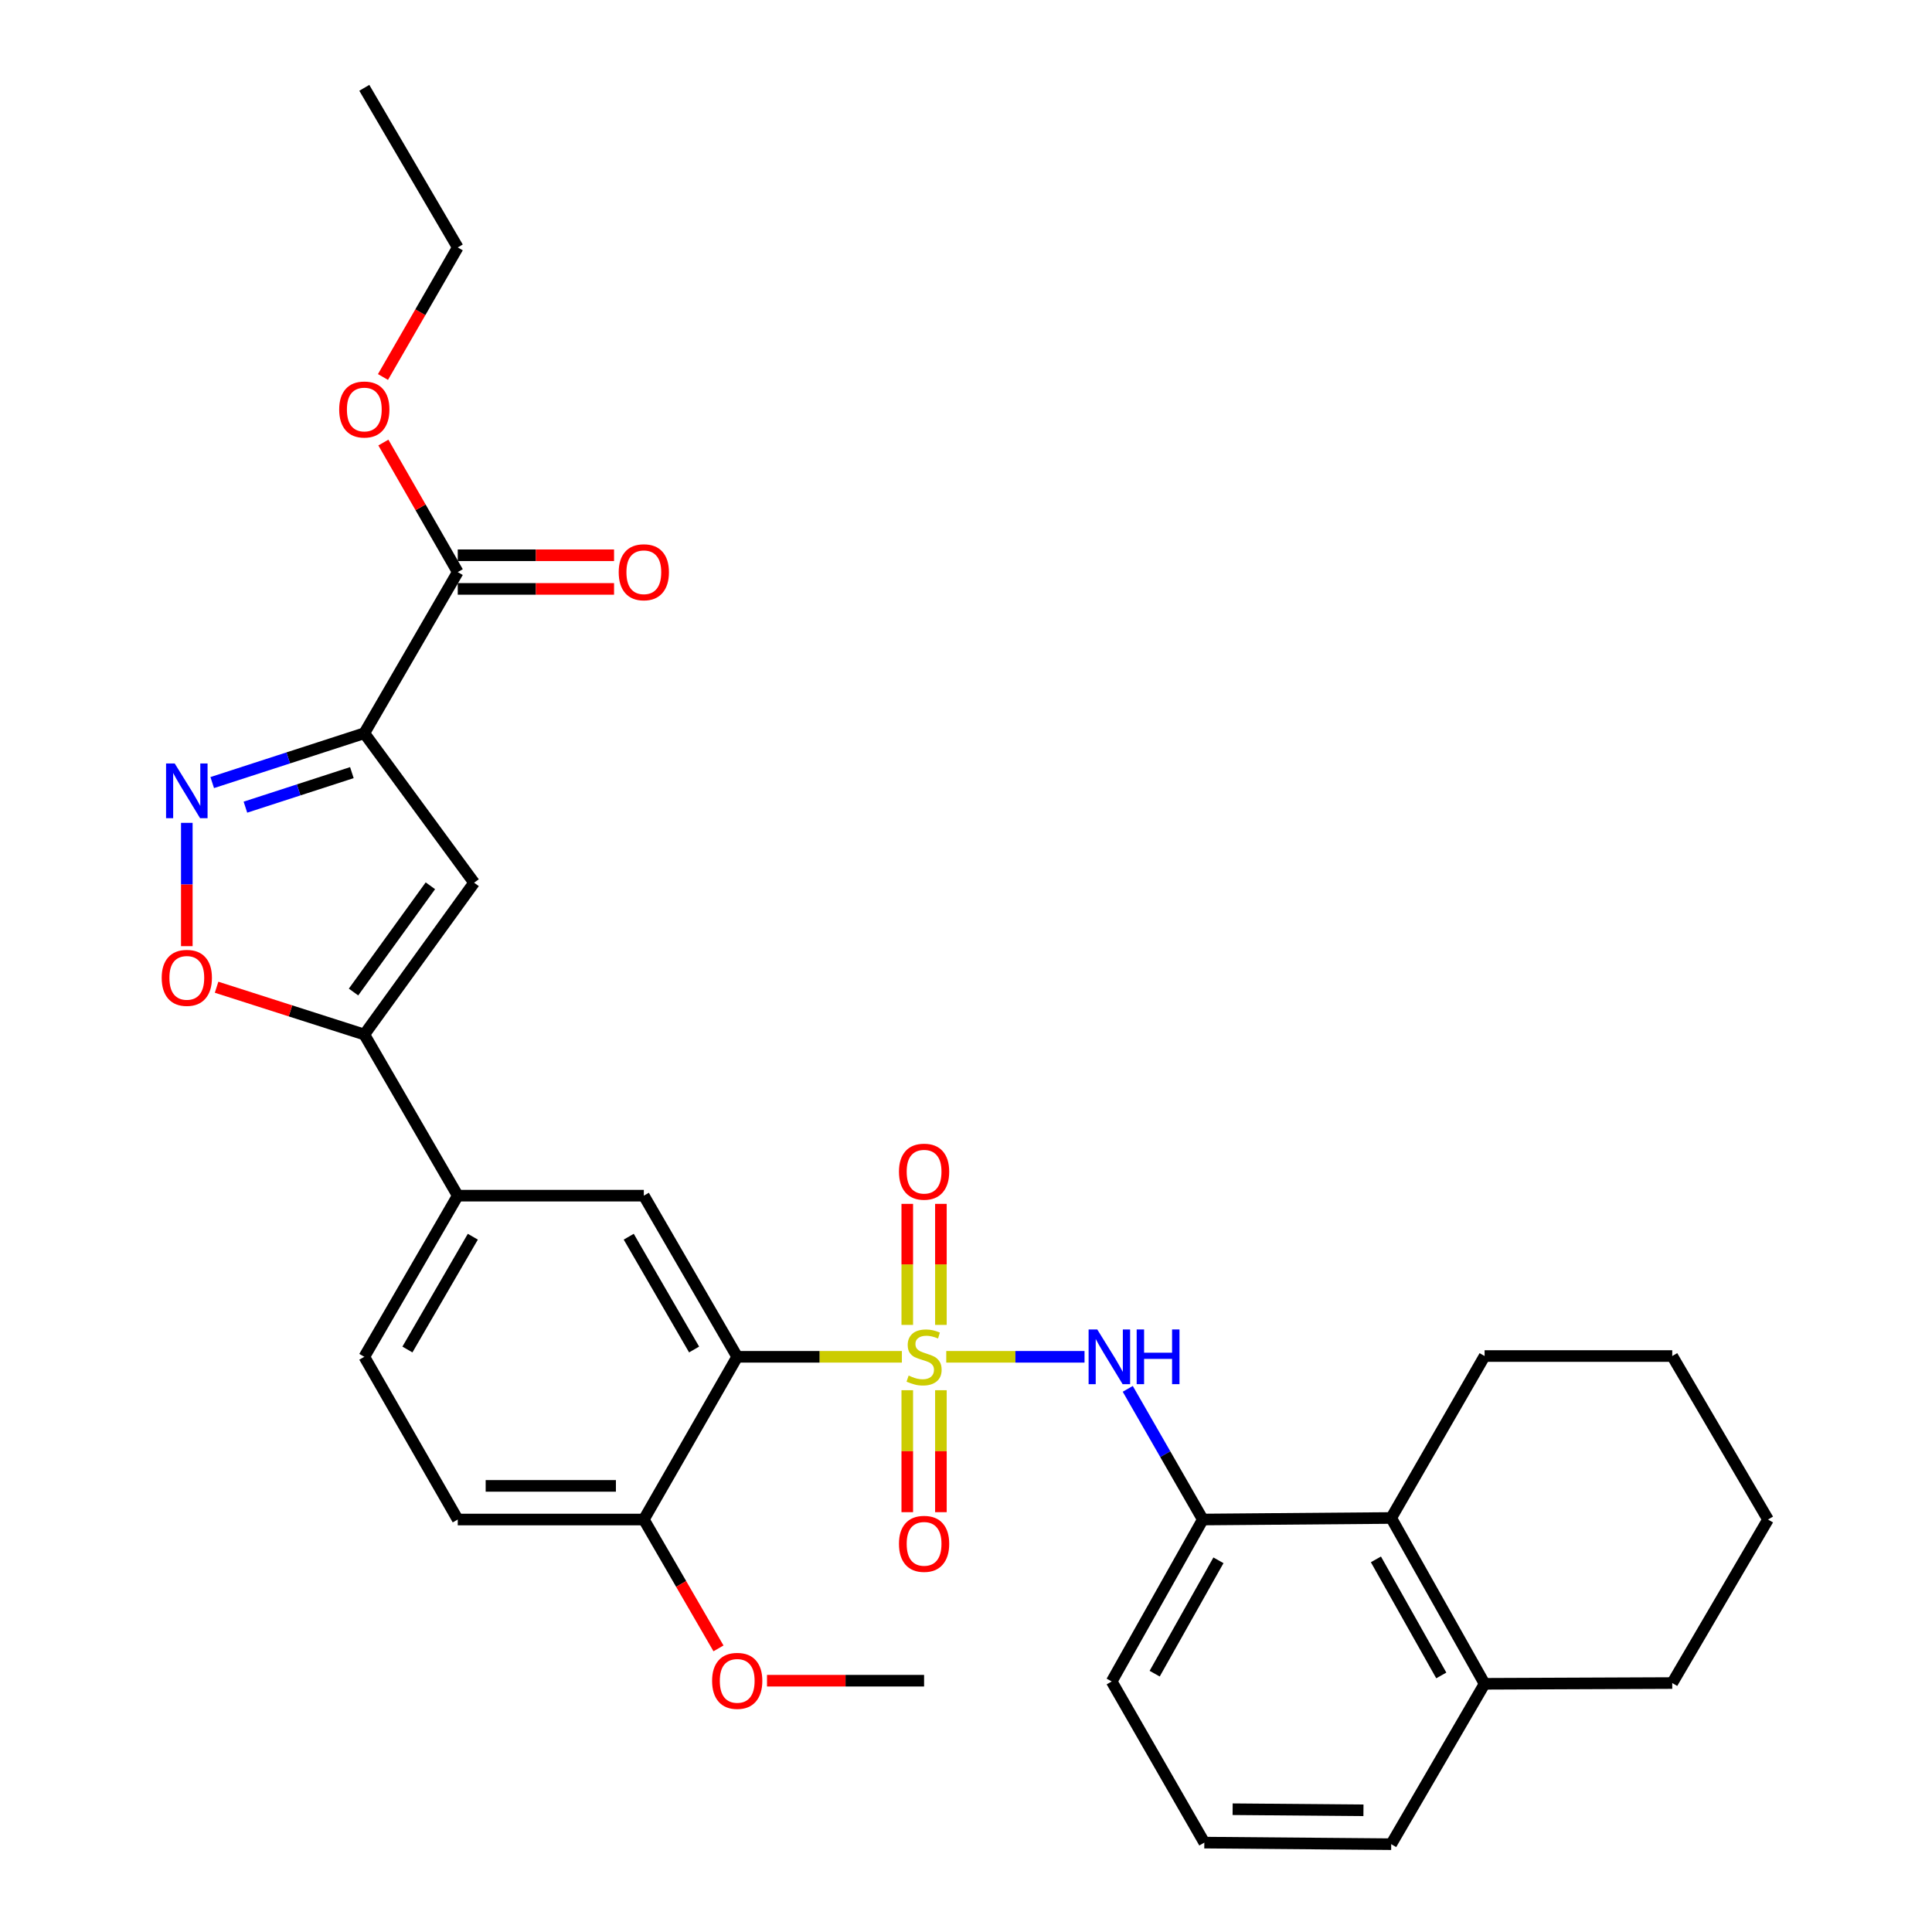 <?xml version='1.0' encoding='iso-8859-1'?>
<svg version='1.1' baseProfile='full'
              xmlns='http://www.w3.org/2000/svg'
                      xmlns:rdkit='http://www.rdkit.org/xml'
                      xmlns:xlink='http://www.w3.org/1999/xlink'
                  xml:space='preserve'
width='1000px' height='1000px' viewBox='0 0 1000 1000'>
<!-- END OF HEADER -->
<rect style='opacity:1.0;fill:#FFFFFF;stroke:none' width='1000' height='1000' x='0' y='0'> </rect>
<path class='bond-0' d='M 466.808,702.281 L 424.195,702.281' style='fill:none;fill-rule:evenodd;stroke:#CCCC00;stroke-width:6px;stroke-linecap:butt;stroke-linejoin:miter;stroke-opacity:1' />
<path class='bond-0' d='M 424.195,702.281 L 381.581,702.281' style='fill:none;fill-rule:evenodd;stroke:#000000;stroke-width:6px;stroke-linecap:butt;stroke-linejoin:miter;stroke-opacity:1' />
<path class='bond-4' d='M 489.784,702.281 L 525.567,702.281' style='fill:none;fill-rule:evenodd;stroke:#CCCC00;stroke-width:6px;stroke-linecap:butt;stroke-linejoin:miter;stroke-opacity:1' />
<path class='bond-4' d='M 525.567,702.281 L 561.35,702.281' style='fill:none;fill-rule:evenodd;stroke:#0000FF;stroke-width:6px;stroke-linecap:butt;stroke-linejoin:miter;stroke-opacity:1' />
<path class='bond-11' d='M 469.602,719.579 L 469.602,751.14' style='fill:none;fill-rule:evenodd;stroke:#CCCC00;stroke-width:6px;stroke-linecap:butt;stroke-linejoin:miter;stroke-opacity:1' />
<path class='bond-11' d='M 469.602,751.14 L 469.602,782.701' style='fill:none;fill-rule:evenodd;stroke:#FF0000;stroke-width:6px;stroke-linecap:butt;stroke-linejoin:miter;stroke-opacity:1' />
<path class='bond-11' d='M 487.011,719.579 L 487.011,751.14' style='fill:none;fill-rule:evenodd;stroke:#CCCC00;stroke-width:6px;stroke-linecap:butt;stroke-linejoin:miter;stroke-opacity:1' />
<path class='bond-11' d='M 487.011,751.14 L 487.011,782.701' style='fill:none;fill-rule:evenodd;stroke:#FF0000;stroke-width:6px;stroke-linecap:butt;stroke-linejoin:miter;stroke-opacity:1' />
<path class='bond-12' d='M 487.011,685.764 L 487.011,654.443' style='fill:none;fill-rule:evenodd;stroke:#CCCC00;stroke-width:6px;stroke-linecap:butt;stroke-linejoin:miter;stroke-opacity:1' />
<path class='bond-12' d='M 487.011,654.443 L 487.011,623.122' style='fill:none;fill-rule:evenodd;stroke:#FF0000;stroke-width:6px;stroke-linecap:butt;stroke-linejoin:miter;stroke-opacity:1' />
<path class='bond-12' d='M 469.602,685.764 L 469.602,654.443' style='fill:none;fill-rule:evenodd;stroke:#CCCC00;stroke-width:6px;stroke-linecap:butt;stroke-linejoin:miter;stroke-opacity:1' />
<path class='bond-12' d='M 469.602,654.443 L 469.602,623.122' style='fill:none;fill-rule:evenodd;stroke:#FF0000;stroke-width:6px;stroke-linecap:butt;stroke-linejoin:miter;stroke-opacity:1' />
<path class='bond-7' d='M 381.581,702.281 L 333.242,618.874' style='fill:none;fill-rule:evenodd;stroke:#000000;stroke-width:6px;stroke-linecap:butt;stroke-linejoin:miter;stroke-opacity:1' />
<path class='bond-7' d='M 359.268,698.499 L 325.431,640.114' style='fill:none;fill-rule:evenodd;stroke:#000000;stroke-width:6px;stroke-linecap:butt;stroke-linejoin:miter;stroke-opacity:1' />
<path class='bond-14' d='M 381.581,702.281 L 333.242,786.502' style='fill:none;fill-rule:evenodd;stroke:#000000;stroke-width:6px;stroke-linecap:butt;stroke-linejoin:miter;stroke-opacity:1' />
<path class='bond-1' d='M 188.565,379.521 L 245.395,456.894' style='fill:none;fill-rule:evenodd;stroke:#000000;stroke-width:6px;stroke-linecap:butt;stroke-linejoin:miter;stroke-opacity:1' />
<path class='bond-8' d='M 188.565,379.521 L 236.932,296.113' style='fill:none;fill-rule:evenodd;stroke:#000000;stroke-width:6px;stroke-linecap:butt;stroke-linejoin:miter;stroke-opacity:1' />
<path class='bond-34' d='M 188.565,379.521 L 149.207,392.291' style='fill:none;fill-rule:evenodd;stroke:#000000;stroke-width:6px;stroke-linecap:butt;stroke-linejoin:miter;stroke-opacity:1' />
<path class='bond-34' d='M 149.207,392.291 L 109.849,405.061' style='fill:none;fill-rule:evenodd;stroke:#0000FF;stroke-width:6px;stroke-linecap:butt;stroke-linejoin:miter;stroke-opacity:1' />
<path class='bond-34' d='M 182.13,399.911 L 154.58,408.85' style='fill:none;fill-rule:evenodd;stroke:#000000;stroke-width:6px;stroke-linecap:butt;stroke-linejoin:miter;stroke-opacity:1' />
<path class='bond-34' d='M 154.58,408.85 L 127.029,417.789' style='fill:none;fill-rule:evenodd;stroke:#0000FF;stroke-width:6px;stroke-linecap:butt;stroke-linejoin:miter;stroke-opacity:1' />
<path class='bond-2' d='M 96.694,425.907 L 96.694,457.819' style='fill:none;fill-rule:evenodd;stroke:#0000FF;stroke-width:6px;stroke-linecap:butt;stroke-linejoin:miter;stroke-opacity:1' />
<path class='bond-2' d='M 96.694,457.819 L 96.694,489.731' style='fill:none;fill-rule:evenodd;stroke:#FF0000;stroke-width:6px;stroke-linecap:butt;stroke-linejoin:miter;stroke-opacity:1' />
<path class='bond-3' d='M 245.395,456.894 L 188.565,535.466' style='fill:none;fill-rule:evenodd;stroke:#000000;stroke-width:6px;stroke-linecap:butt;stroke-linejoin:miter;stroke-opacity:1' />
<path class='bond-3' d='M 222.765,458.477 L 182.984,513.477' style='fill:none;fill-rule:evenodd;stroke:#000000;stroke-width:6px;stroke-linecap:butt;stroke-linejoin:miter;stroke-opacity:1' />
<path class='bond-9' d='M 583.727,718.869 L 603.147,752.685' style='fill:none;fill-rule:evenodd;stroke:#0000FF;stroke-width:6px;stroke-linecap:butt;stroke-linejoin:miter;stroke-opacity:1' />
<path class='bond-9' d='M 603.147,752.685 L 622.568,786.502' style='fill:none;fill-rule:evenodd;stroke:#000000;stroke-width:6px;stroke-linecap:butt;stroke-linejoin:miter;stroke-opacity:1' />
<path class='bond-5' d='M 188.565,535.466 L 236.932,618.874' style='fill:none;fill-rule:evenodd;stroke:#000000;stroke-width:6px;stroke-linecap:butt;stroke-linejoin:miter;stroke-opacity:1' />
<path class='bond-6' d='M 188.565,535.466 L 150.335,523.227' style='fill:none;fill-rule:evenodd;stroke:#000000;stroke-width:6px;stroke-linecap:butt;stroke-linejoin:miter;stroke-opacity:1' />
<path class='bond-6' d='M 150.335,523.227 L 112.106,510.988' style='fill:none;fill-rule:evenodd;stroke:#FF0000;stroke-width:6px;stroke-linecap:butt;stroke-linejoin:miter;stroke-opacity:1' />
<path class='bond-10' d='M 333.242,618.874 L 236.932,618.874' style='fill:none;fill-rule:evenodd;stroke:#000000;stroke-width:6px;stroke-linecap:butt;stroke-linejoin:miter;stroke-opacity:1' />
<path class='bond-15' d='M 236.932,304.818 L 277.383,304.818' style='fill:none;fill-rule:evenodd;stroke:#000000;stroke-width:6px;stroke-linecap:butt;stroke-linejoin:miter;stroke-opacity:1' />
<path class='bond-15' d='M 277.383,304.818 L 317.834,304.818' style='fill:none;fill-rule:evenodd;stroke:#FF0000;stroke-width:6px;stroke-linecap:butt;stroke-linejoin:miter;stroke-opacity:1' />
<path class='bond-15' d='M 236.932,287.409 L 277.383,287.409' style='fill:none;fill-rule:evenodd;stroke:#000000;stroke-width:6px;stroke-linecap:butt;stroke-linejoin:miter;stroke-opacity:1' />
<path class='bond-15' d='M 277.383,287.409 L 317.834,287.409' style='fill:none;fill-rule:evenodd;stroke:#FF0000;stroke-width:6px;stroke-linecap:butt;stroke-linejoin:miter;stroke-opacity:1' />
<path class='bond-19' d='M 236.932,296.113 L 217.683,262.588' style='fill:none;fill-rule:evenodd;stroke:#000000;stroke-width:6px;stroke-linecap:butt;stroke-linejoin:miter;stroke-opacity:1' />
<path class='bond-19' d='M 217.683,262.588 L 198.434,229.062' style='fill:none;fill-rule:evenodd;stroke:#FF0000;stroke-width:6px;stroke-linecap:butt;stroke-linejoin:miter;stroke-opacity:1' />
<path class='bond-13' d='M 622.568,786.502 L 720.086,785.708' style='fill:none;fill-rule:evenodd;stroke:#000000;stroke-width:6px;stroke-linecap:butt;stroke-linejoin:miter;stroke-opacity:1' />
<path class='bond-21' d='M 622.568,786.502 L 575.409,870.325' style='fill:none;fill-rule:evenodd;stroke:#000000;stroke-width:6px;stroke-linecap:butt;stroke-linejoin:miter;stroke-opacity:1' />
<path class='bond-21' d='M 630.667,807.611 L 597.655,866.288' style='fill:none;fill-rule:evenodd;stroke:#000000;stroke-width:6px;stroke-linecap:butt;stroke-linejoin:miter;stroke-opacity:1' />
<path class='bond-31' d='M 236.932,618.874 L 188.565,702.281' style='fill:none;fill-rule:evenodd;stroke:#000000;stroke-width:6px;stroke-linecap:butt;stroke-linejoin:miter;stroke-opacity:1' />
<path class='bond-31' d='M 244.737,640.118 L 210.88,698.503' style='fill:none;fill-rule:evenodd;stroke:#000000;stroke-width:6px;stroke-linecap:butt;stroke-linejoin:miter;stroke-opacity:1' />
<path class='bond-17' d='M 720.086,785.708 L 768.425,871.534' style='fill:none;fill-rule:evenodd;stroke:#000000;stroke-width:6px;stroke-linecap:butt;stroke-linejoin:miter;stroke-opacity:1' />
<path class='bond-17' d='M 712.169,807.126 L 746.006,867.203' style='fill:none;fill-rule:evenodd;stroke:#000000;stroke-width:6px;stroke-linecap:butt;stroke-linejoin:miter;stroke-opacity:1' />
<path class='bond-23' d='M 720.086,785.708 L 768.425,701.885' style='fill:none;fill-rule:evenodd;stroke:#000000;stroke-width:6px;stroke-linecap:butt;stroke-linejoin:miter;stroke-opacity:1' />
<path class='bond-18' d='M 333.242,786.502 L 236.932,786.502' style='fill:none;fill-rule:evenodd;stroke:#000000;stroke-width:6px;stroke-linecap:butt;stroke-linejoin:miter;stroke-opacity:1' />
<path class='bond-18' d='M 318.796,769.093 L 251.379,769.093' style='fill:none;fill-rule:evenodd;stroke:#000000;stroke-width:6px;stroke-linecap:butt;stroke-linejoin:miter;stroke-opacity:1' />
<path class='bond-20' d='M 333.242,786.502 L 352.565,819.85' style='fill:none;fill-rule:evenodd;stroke:#000000;stroke-width:6px;stroke-linecap:butt;stroke-linejoin:miter;stroke-opacity:1' />
<path class='bond-20' d='M 352.565,819.85 L 371.887,853.198' style='fill:none;fill-rule:evenodd;stroke:#FF0000;stroke-width:6px;stroke-linecap:butt;stroke-linejoin:miter;stroke-opacity:1' />
<path class='bond-16' d='M 188.565,702.281 L 236.932,786.502' style='fill:none;fill-rule:evenodd;stroke:#000000;stroke-width:6px;stroke-linecap:butt;stroke-linejoin:miter;stroke-opacity:1' />
<path class='bond-25' d='M 768.425,871.534 L 865.547,871.138' style='fill:none;fill-rule:evenodd;stroke:#000000;stroke-width:6px;stroke-linecap:butt;stroke-linejoin:miter;stroke-opacity:1' />
<path class='bond-32' d='M 768.425,871.534 L 720.086,954.545' style='fill:none;fill-rule:evenodd;stroke:#000000;stroke-width:6px;stroke-linecap:butt;stroke-linejoin:miter;stroke-opacity:1' />
<path class='bond-26' d='M 198.226,195.135 L 217.579,161.602' style='fill:none;fill-rule:evenodd;stroke:#FF0000;stroke-width:6px;stroke-linecap:butt;stroke-linejoin:miter;stroke-opacity:1' />
<path class='bond-26' d='M 217.579,161.602 L 236.932,128.069' style='fill:none;fill-rule:evenodd;stroke:#000000;stroke-width:6px;stroke-linecap:butt;stroke-linejoin:miter;stroke-opacity:1' />
<path class='bond-27' d='M 396.999,869.929 L 437.653,869.929' style='fill:none;fill-rule:evenodd;stroke:#FF0000;stroke-width:6px;stroke-linecap:butt;stroke-linejoin:miter;stroke-opacity:1' />
<path class='bond-27' d='M 437.653,869.929 L 478.306,869.929' style='fill:none;fill-rule:evenodd;stroke:#000000;stroke-width:6px;stroke-linecap:butt;stroke-linejoin:miter;stroke-opacity:1' />
<path class='bond-22' d='M 575.409,870.325 L 623.351,953.733' style='fill:none;fill-rule:evenodd;stroke:#000000;stroke-width:6px;stroke-linecap:butt;stroke-linejoin:miter;stroke-opacity:1' />
<path class='bond-24' d='M 623.351,953.733 L 720.086,954.545' style='fill:none;fill-rule:evenodd;stroke:#000000;stroke-width:6px;stroke-linecap:butt;stroke-linejoin:miter;stroke-opacity:1' />
<path class='bond-24' d='M 638.008,936.447 L 705.722,937.015' style='fill:none;fill-rule:evenodd;stroke:#000000;stroke-width:6px;stroke-linecap:butt;stroke-linejoin:miter;stroke-opacity:1' />
<path class='bond-29' d='M 768.425,701.885 L 865.547,701.885' style='fill:none;fill-rule:evenodd;stroke:#000000;stroke-width:6px;stroke-linecap:butt;stroke-linejoin:miter;stroke-opacity:1' />
<path class='bond-33' d='M 865.547,871.138 L 915.124,786.502' style='fill:none;fill-rule:evenodd;stroke:#000000;stroke-width:6px;stroke-linecap:butt;stroke-linejoin:miter;stroke-opacity:1' />
<path class='bond-28' d='M 236.932,128.069 L 188.565,45.455' style='fill:none;fill-rule:evenodd;stroke:#000000;stroke-width:6px;stroke-linecap:butt;stroke-linejoin:miter;stroke-opacity:1' />
<path class='bond-30' d='M 865.547,701.885 L 915.124,786.502' style='fill:none;fill-rule:evenodd;stroke:#000000;stroke-width:6px;stroke-linecap:butt;stroke-linejoin:miter;stroke-opacity:1' />
<path  class='atom-0' d='M 470.306 712.001
Q 470.626 712.121, 471.946 712.681
Q 473.266 713.241, 474.706 713.601
Q 476.186 713.921, 477.626 713.921
Q 480.306 713.921, 481.866 712.641
Q 483.426 711.321, 483.426 709.041
Q 483.426 707.481, 482.626 706.521
Q 481.866 705.561, 480.666 705.041
Q 479.466 704.521, 477.466 703.921
Q 474.946 703.161, 473.426 702.441
Q 471.946 701.721, 470.866 700.201
Q 469.826 698.681, 469.826 696.121
Q 469.826 692.561, 472.226 690.361
Q 474.666 688.161, 479.466 688.161
Q 482.746 688.161, 486.466 689.721
L 485.546 692.801
Q 482.146 691.401, 479.586 691.401
Q 476.826 691.401, 475.306 692.561
Q 473.786 693.681, 473.826 695.641
Q 473.826 697.161, 474.586 698.081
Q 475.386 699.001, 476.506 699.521
Q 477.666 700.041, 479.586 700.641
Q 482.146 701.441, 483.666 702.241
Q 485.186 703.041, 486.266 704.681
Q 487.386 706.281, 487.386 709.041
Q 487.386 712.961, 484.746 715.081
Q 482.146 717.161, 477.786 717.161
Q 475.266 717.161, 473.346 716.601
Q 471.466 716.081, 469.226 715.161
L 470.306 712.001
' fill='#CCCC00'/>
<path  class='atom-3' d='M 90.434 395.169
L 99.714 410.169
Q 100.634 411.649, 102.114 414.329
Q 103.594 417.009, 103.674 417.169
L 103.674 395.169
L 107.434 395.169
L 107.434 423.489
L 103.554 423.489
L 93.594 407.089
Q 92.434 405.169, 91.194 402.969
Q 89.994 400.769, 89.634 400.089
L 89.634 423.489
L 85.954 423.489
L 85.954 395.169
L 90.434 395.169
' fill='#0000FF'/>
<path  class='atom-5' d='M 567.94 688.121
L 577.22 703.121
Q 578.14 704.601, 579.62 707.281
Q 581.1 709.961, 581.18 710.121
L 581.18 688.121
L 584.94 688.121
L 584.94 716.441
L 581.06 716.441
L 571.1 700.041
Q 569.94 698.121, 568.7 695.921
Q 567.5 693.721, 567.14 693.041
L 567.14 716.441
L 563.46 716.441
L 563.46 688.121
L 567.94 688.121
' fill='#0000FF'/>
<path  class='atom-5' d='M 588.34 688.121
L 592.18 688.121
L 592.18 700.161
L 606.66 700.161
L 606.66 688.121
L 610.5 688.121
L 610.5 716.441
L 606.66 716.441
L 606.66 703.361
L 592.18 703.361
L 592.18 716.441
L 588.34 716.441
L 588.34 688.121
' fill='#0000FF'/>
<path  class='atom-7' d='M 83.694 506.134
Q 83.694 499.334, 87.054 495.534
Q 90.414 491.734, 96.694 491.734
Q 102.974 491.734, 106.334 495.534
Q 109.694 499.334, 109.694 506.134
Q 109.694 513.014, 106.294 516.934
Q 102.894 520.814, 96.694 520.814
Q 90.454 520.814, 87.054 516.934
Q 83.694 513.054, 83.694 506.134
M 96.694 517.614
Q 101.014 517.614, 103.334 514.734
Q 105.694 511.814, 105.694 506.134
Q 105.694 500.574, 103.334 497.774
Q 101.014 494.934, 96.694 494.934
Q 92.374 494.934, 90.014 497.734
Q 87.694 500.534, 87.694 506.134
Q 87.694 511.854, 90.014 514.734
Q 92.374 517.614, 96.694 517.614
' fill='#FF0000'/>
<path  class='atom-12' d='M 465.306 799.087
Q 465.306 792.287, 468.666 788.487
Q 472.026 784.687, 478.306 784.687
Q 484.586 784.687, 487.946 788.487
Q 491.306 792.287, 491.306 799.087
Q 491.306 805.967, 487.906 809.887
Q 484.506 813.767, 478.306 813.767
Q 472.066 813.767, 468.666 809.887
Q 465.306 806.007, 465.306 799.087
M 478.306 810.567
Q 482.626 810.567, 484.946 807.687
Q 487.306 804.767, 487.306 799.087
Q 487.306 793.527, 484.946 790.727
Q 482.626 787.887, 478.306 787.887
Q 473.986 787.887, 471.626 790.687
Q 469.306 793.487, 469.306 799.087
Q 469.306 804.807, 471.626 807.687
Q 473.986 810.567, 478.306 810.567
' fill='#FF0000'/>
<path  class='atom-13' d='M 465.306 606.458
Q 465.306 599.658, 468.666 595.858
Q 472.026 592.058, 478.306 592.058
Q 484.586 592.058, 487.946 595.858
Q 491.306 599.658, 491.306 606.458
Q 491.306 613.338, 487.906 617.258
Q 484.506 621.138, 478.306 621.138
Q 472.066 621.138, 468.666 617.258
Q 465.306 613.378, 465.306 606.458
M 478.306 617.938
Q 482.626 617.938, 484.946 615.058
Q 487.306 612.138, 487.306 606.458
Q 487.306 600.898, 484.946 598.098
Q 482.626 595.258, 478.306 595.258
Q 473.986 595.258, 471.626 598.058
Q 469.306 600.858, 469.306 606.458
Q 469.306 612.178, 471.626 615.058
Q 473.986 617.938, 478.306 617.938
' fill='#FF0000'/>
<path  class='atom-16' d='M 320.242 296.193
Q 320.242 289.393, 323.602 285.593
Q 326.962 281.793, 333.242 281.793
Q 339.522 281.793, 342.882 285.593
Q 346.242 289.393, 346.242 296.193
Q 346.242 303.073, 342.842 306.993
Q 339.442 310.873, 333.242 310.873
Q 327.002 310.873, 323.602 306.993
Q 320.242 303.113, 320.242 296.193
M 333.242 307.673
Q 337.562 307.673, 339.882 304.793
Q 342.242 301.873, 342.242 296.193
Q 342.242 290.633, 339.882 287.833
Q 337.562 284.993, 333.242 284.993
Q 328.922 284.993, 326.562 287.793
Q 324.242 290.593, 324.242 296.193
Q 324.242 301.913, 326.562 304.793
Q 328.922 307.673, 333.242 307.673
' fill='#FF0000'/>
<path  class='atom-20' d='M 175.565 211.954
Q 175.565 205.154, 178.925 201.354
Q 182.285 197.554, 188.565 197.554
Q 194.845 197.554, 198.205 201.354
Q 201.565 205.154, 201.565 211.954
Q 201.565 218.834, 198.165 222.754
Q 194.765 226.634, 188.565 226.634
Q 182.325 226.634, 178.925 222.754
Q 175.565 218.874, 175.565 211.954
M 188.565 223.434
Q 192.885 223.434, 195.205 220.554
Q 197.565 217.634, 197.565 211.954
Q 197.565 206.394, 195.205 203.594
Q 192.885 200.754, 188.565 200.754
Q 184.245 200.754, 181.885 203.554
Q 179.565 206.354, 179.565 211.954
Q 179.565 217.674, 181.885 220.554
Q 184.245 223.434, 188.565 223.434
' fill='#FF0000'/>
<path  class='atom-21' d='M 368.581 870.009
Q 368.581 863.209, 371.941 859.409
Q 375.301 855.609, 381.581 855.609
Q 387.861 855.609, 391.221 859.409
Q 394.581 863.209, 394.581 870.009
Q 394.581 876.889, 391.181 880.809
Q 387.781 884.689, 381.581 884.689
Q 375.341 884.689, 371.941 880.809
Q 368.581 876.929, 368.581 870.009
M 381.581 881.489
Q 385.901 881.489, 388.221 878.609
Q 390.581 875.689, 390.581 870.009
Q 390.581 864.449, 388.221 861.649
Q 385.901 858.809, 381.581 858.809
Q 377.261 858.809, 374.901 861.609
Q 372.581 864.409, 372.581 870.009
Q 372.581 875.729, 374.901 878.609
Q 377.261 881.489, 381.581 881.489
' fill='#FF0000'/>
</svg>
